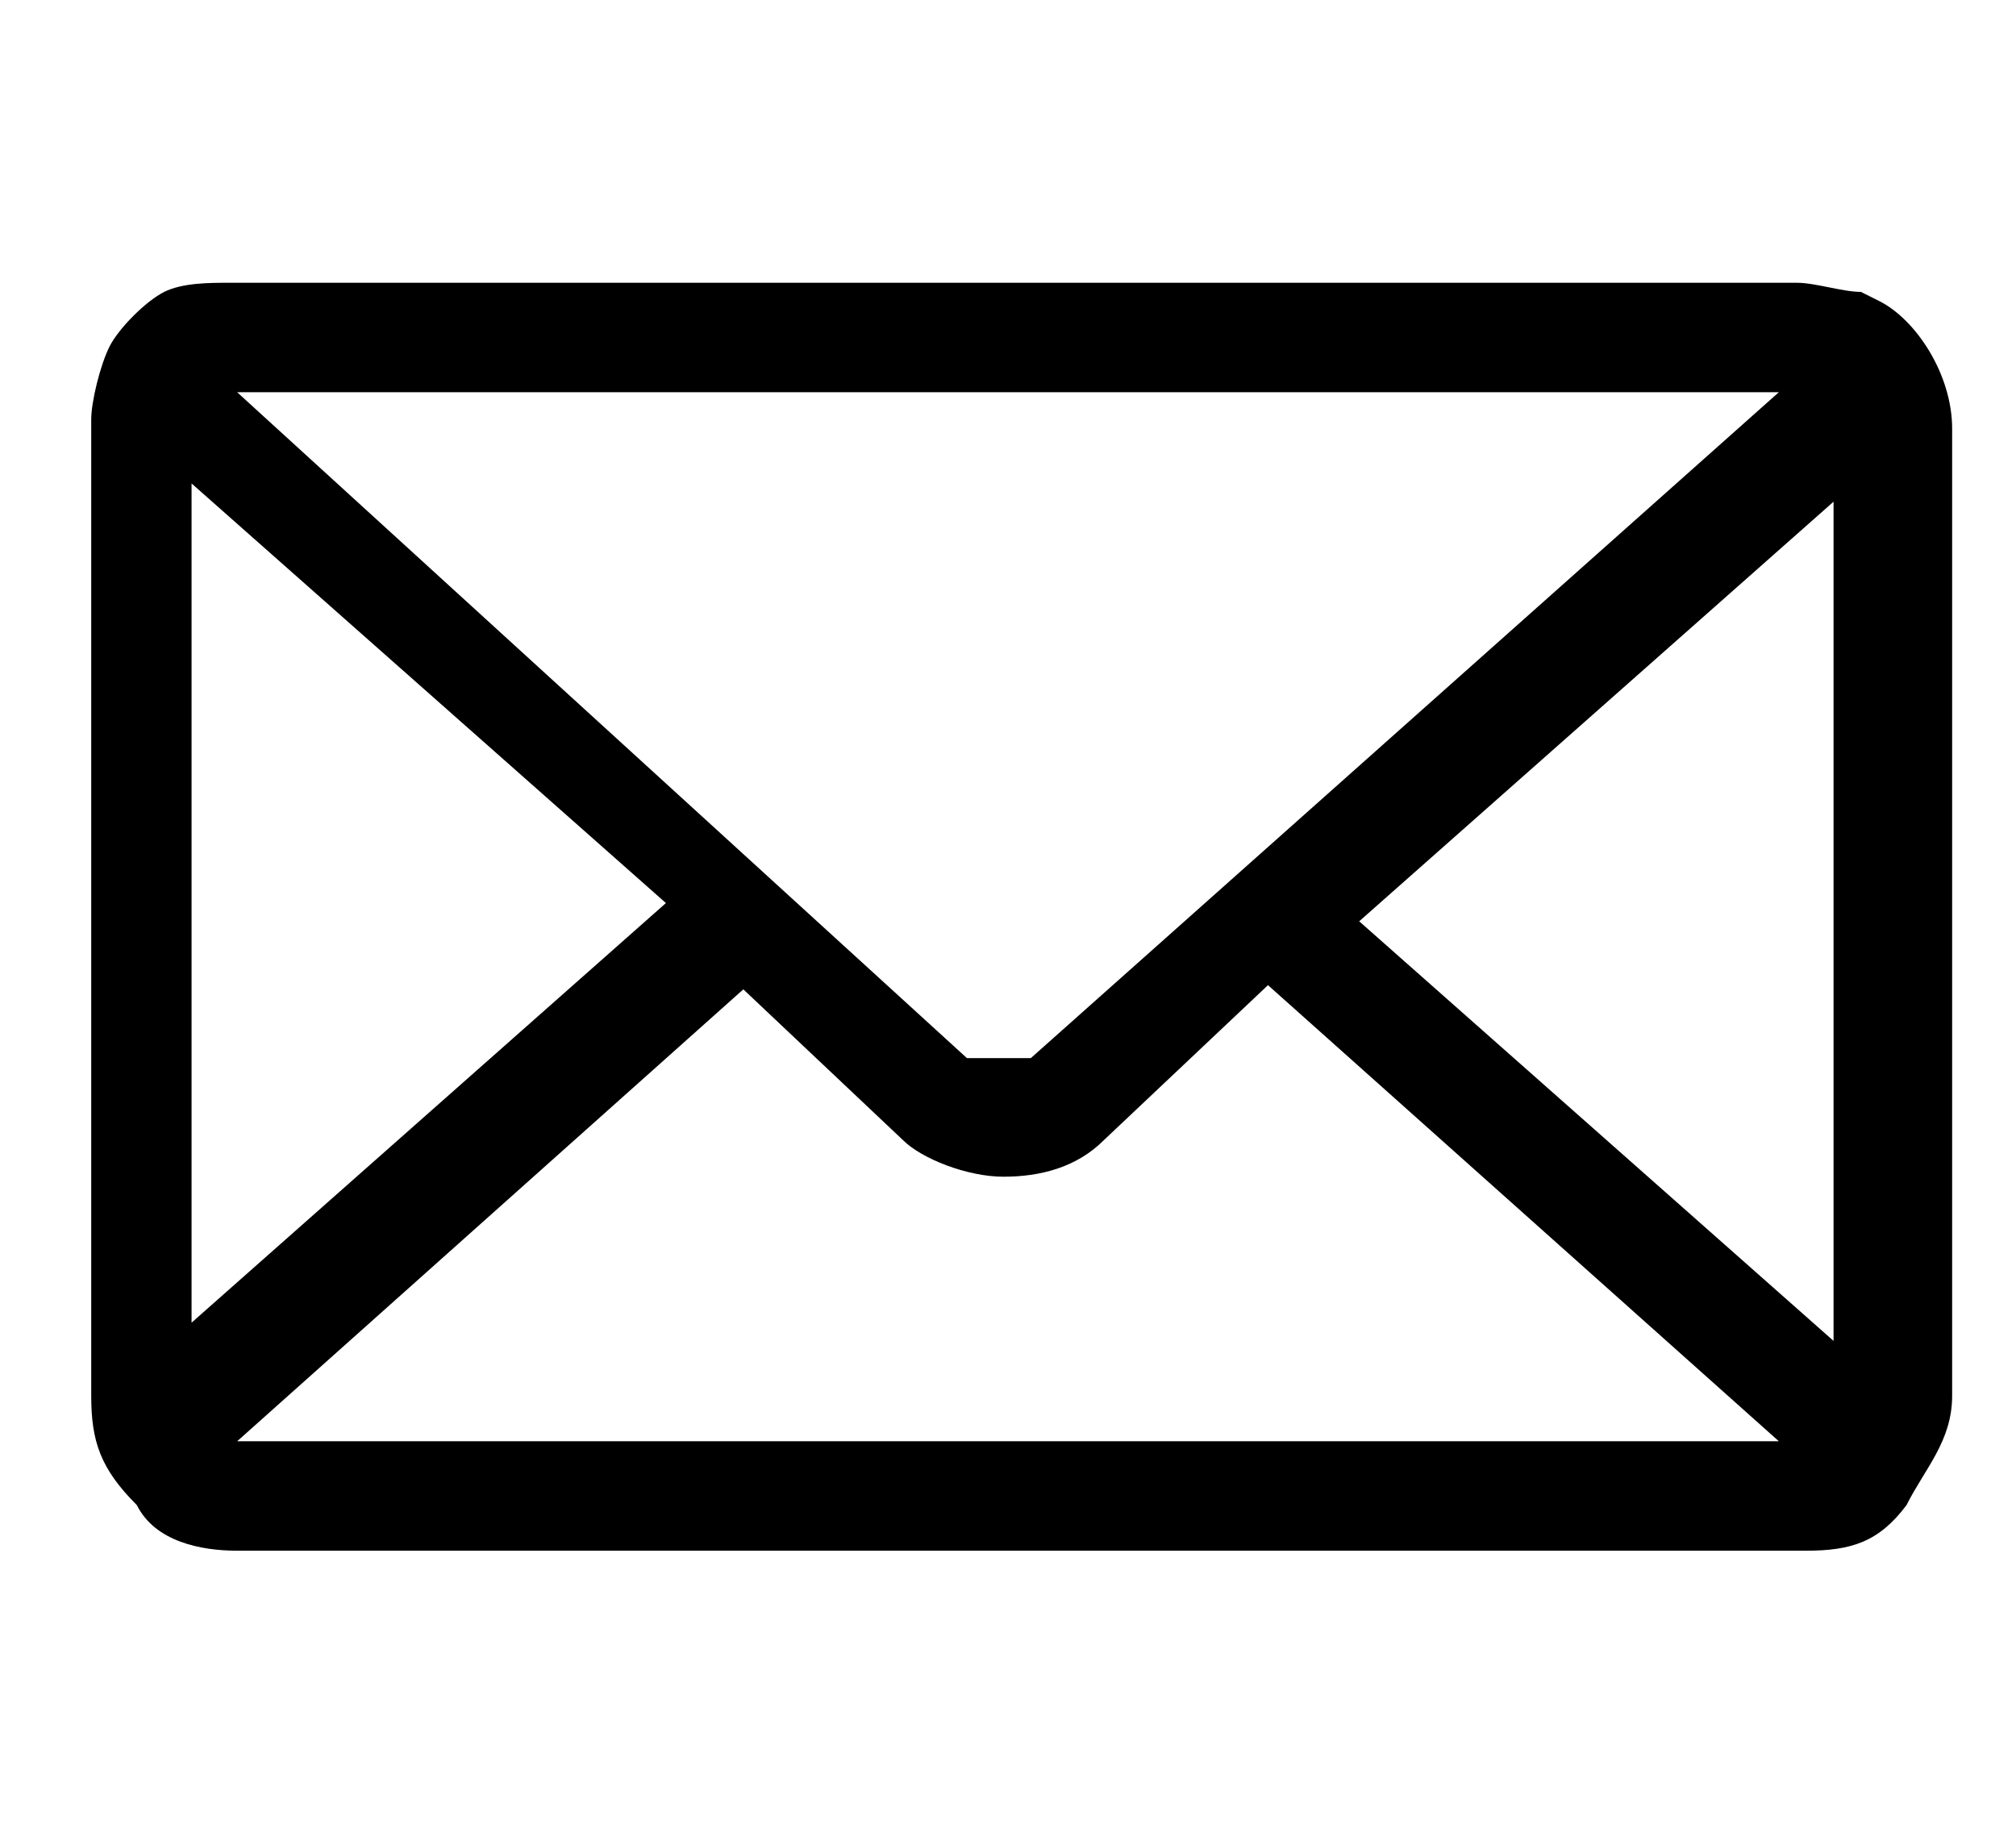 <?xml version="1.0" encoding="UTF-8"?>
<svg id="Layer_1" xmlns="http://www.w3.org/2000/svg" version="1.1" viewBox="0 0 22.1 20">
  <!-- Generator: Adobe Illustrator 29.0.1, SVG Export Plug-In . SVG Version: 2.1.0 Build 192)  -->
  <path d="M14.9,10.1l5.2-4.6v9.2s-5.2-4.6-5.2-4.6ZM8.1,10.8l1.8,1.7c.2.2.7.4,1.1.4h0c.4,0,.8-.1,1.1-.4h0l1.8-1.7,5.6,5H2.6l5.6-5ZM2.6,4.3h16.9l-8.2,7.3h-.7L2.6,4.3ZM2.1,5.3l5.2,4.6-5.2,4.6s0-9.2,0-9.2ZM20.4,3.2c-.2,0-.5-.1-.7-.1H2.5c-.2,0-.5,0-.7.1h0c-.2.1-.5.4-.6.6-.1.2-.2.6-.2.8v10.7c0,.5.1.8.5,1.2.2.4.7.5,1.1.5h17.2c.5,0,.8-.1,1.1-.5.2-.4.5-.7.5-1.2V4.7c0-.6-.4-1.2-.8-1.4h0Z"/>
</svg>